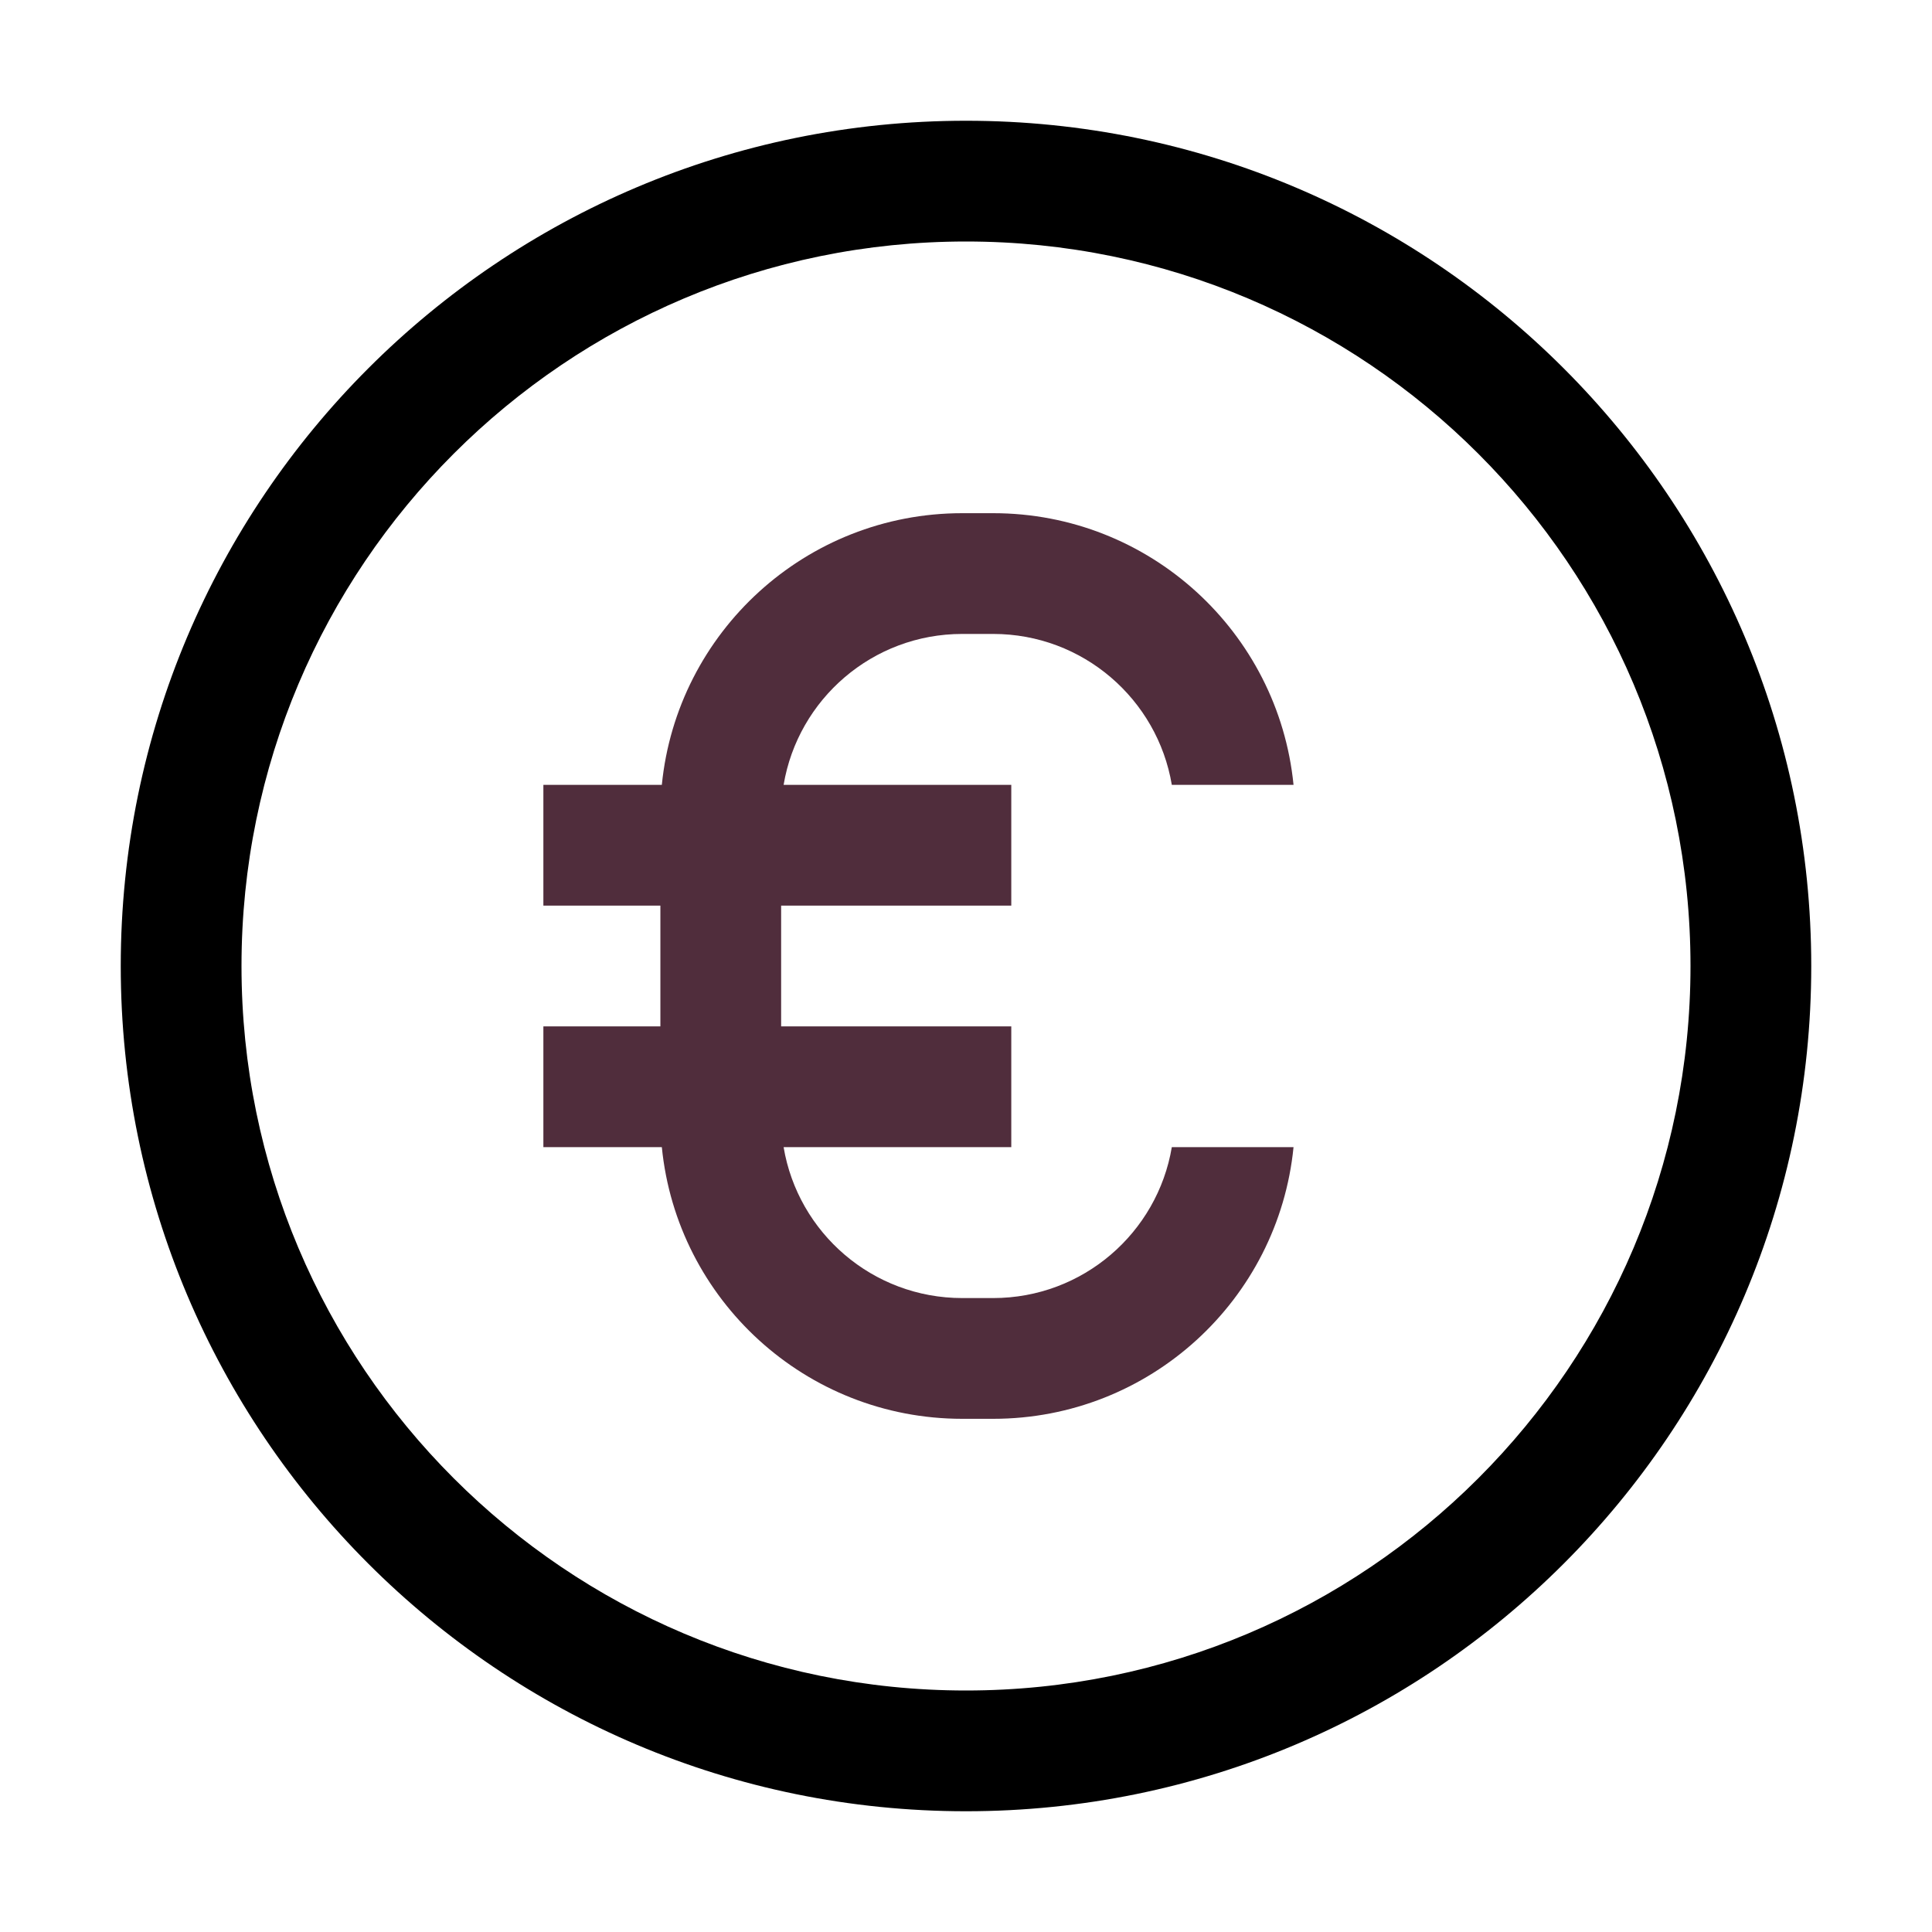 <?xml version="1.0" encoding="utf-8"?>
<svg xmlns="http://www.w3.org/2000/svg" width="32" height="32" viewBox="0 0 32 32" fill="none">
<path d="M10.938 15H9V13H10.962C11.213 10.473 13.345 8.5 15.938 8.5H16.45C19.043 8.5 21.174 10.473 21.425 13H19.409C19.171 11.581 17.936 10.5 16.45 10.5H15.938C14.451 10.5 13.217 11.581 12.979 13H16.75V15H12.938V17H16.75V19H12.979C13.217 20.419 14.451 21.5 15.938 21.5H16.45C17.936 21.5 19.171 20.419 19.409 19H21.425C21.174 21.527 19.043 23.5 16.45 23.5H15.938C13.345 23.5 11.213 21.527 10.962 19H9V17H10.938V15Z" fill="#502D3C"/>
<path fill-rule="evenodd" clip-rule="evenodd" d="M30 16C30 23.732 23.732 30 16 30C8.268 30 2 23.732 2 16C2 8.268 8.268 2 16 2C23.732 2 30 8.268 30 16ZM28 16C28 22.627 22.627 28 16 28C9.373 28 4 22.627 4 16C4 9.373 9.373 4 16 4C22.627 4 28 9.373 28 16Z" fill="black"/>
</svg>